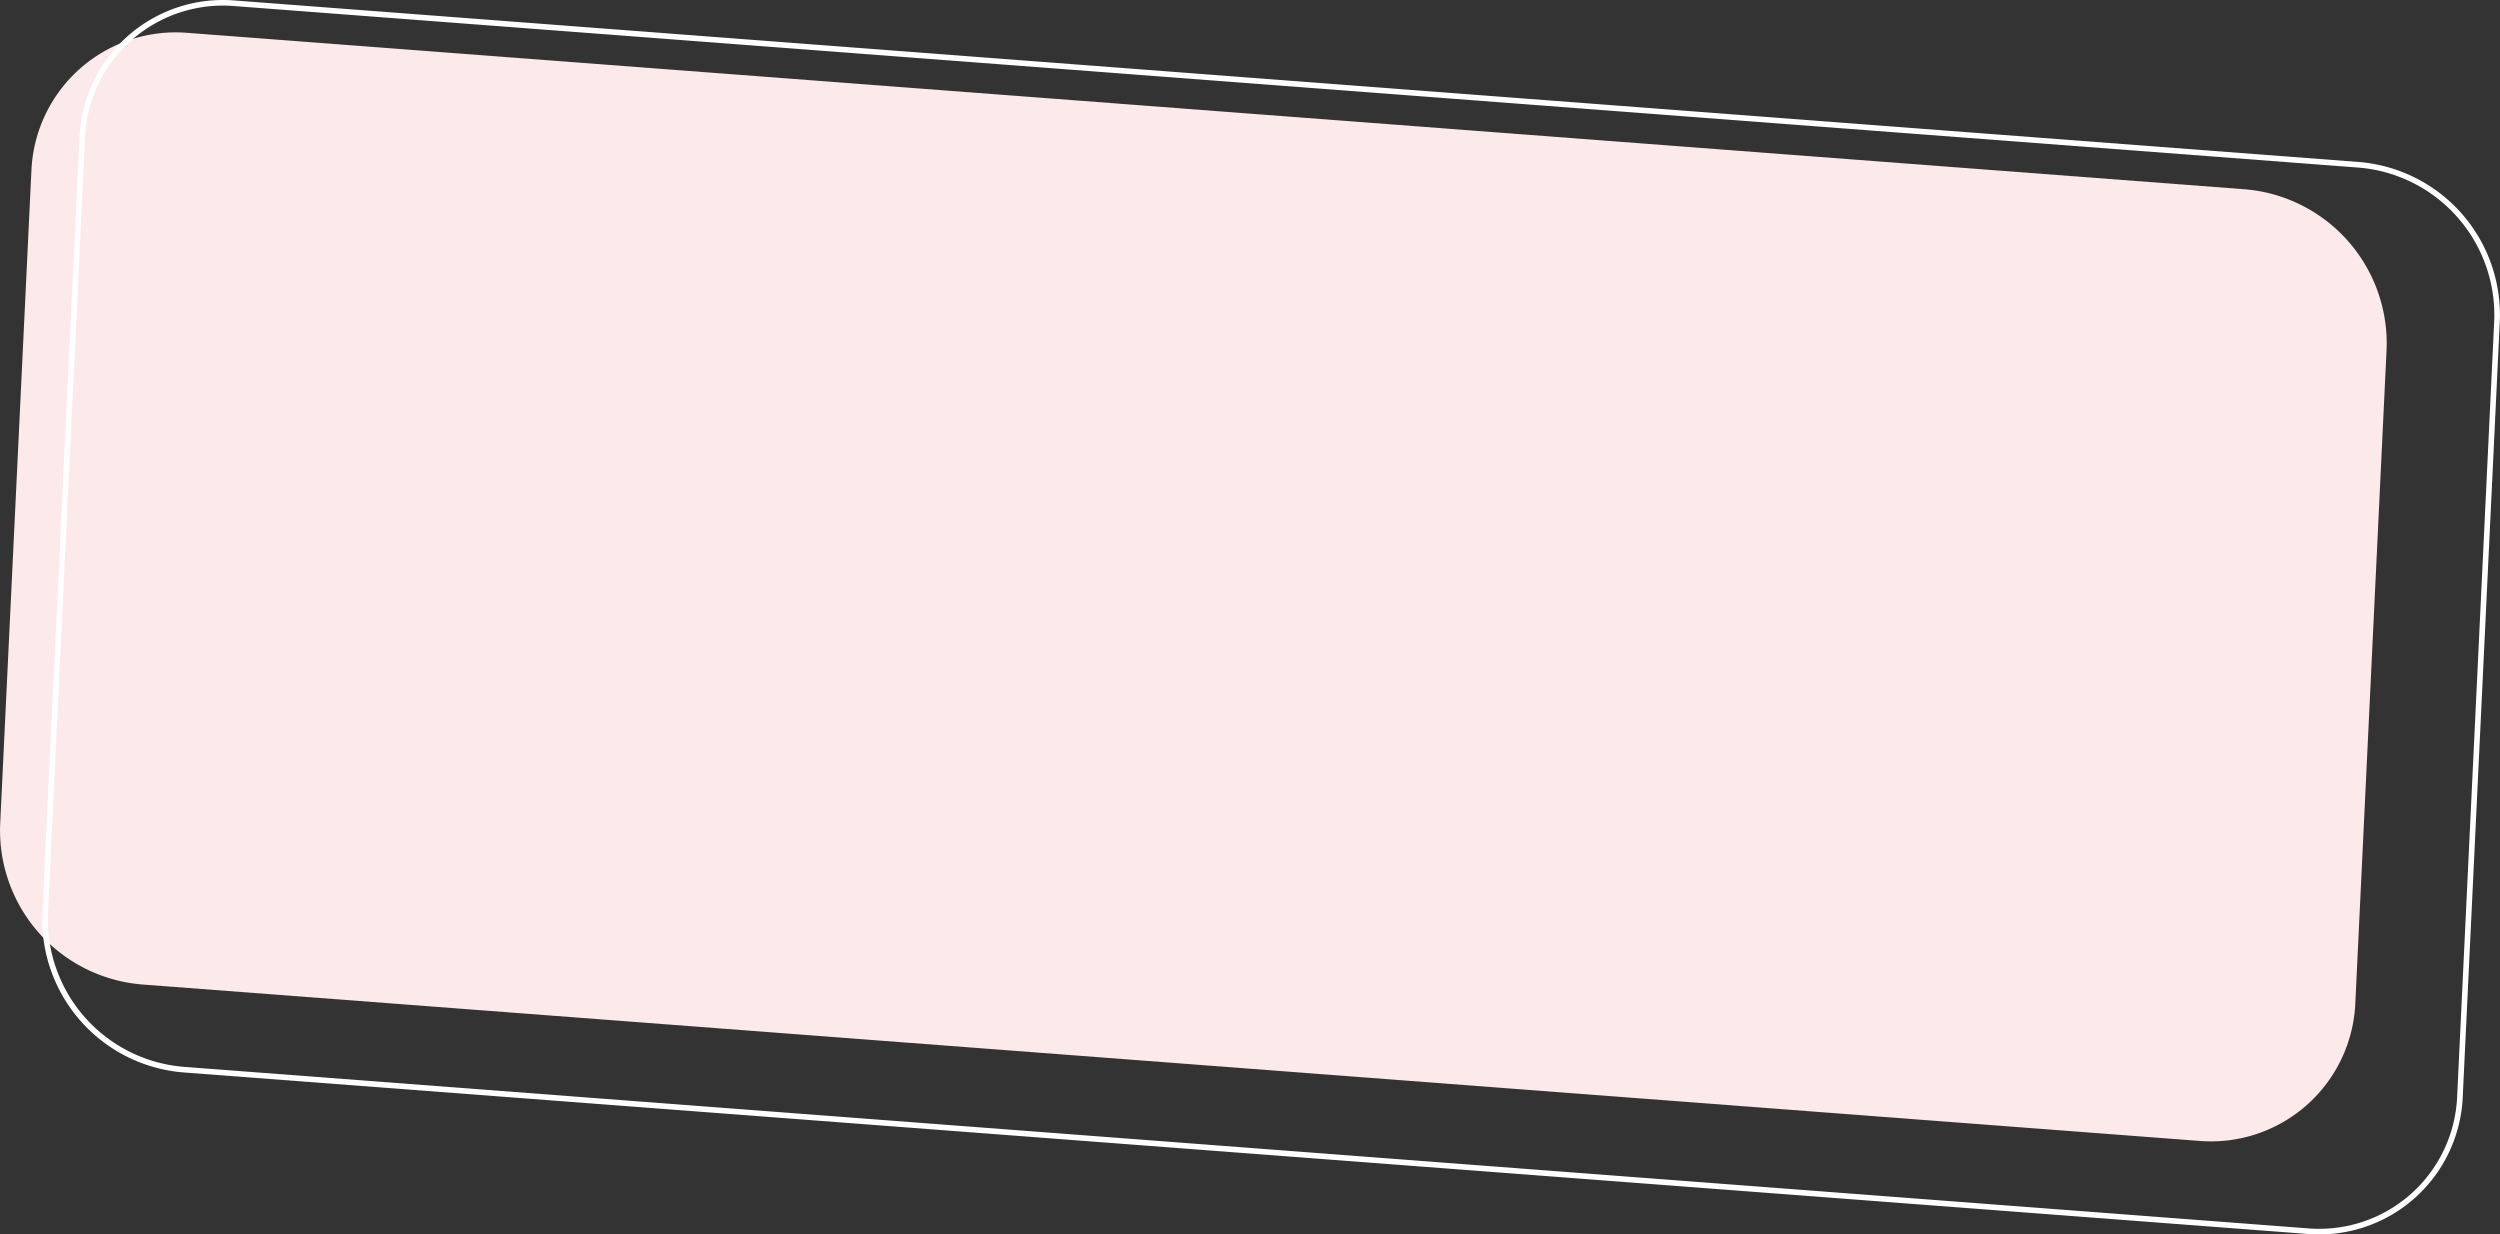 <svg xmlns="http://www.w3.org/2000/svg" width="445.899" height="220.172" viewBox="0 0 445.899 220.172">
  <rect x="0" y="0" width="445.899" height="220.172" fill="#333333" stroke="none"/>
  <g id="Raggruppa_9" data-name="Raggruppa 9" transform="translate(-1011.032 -935.381)">
    <path id="Tracciato_65" data-name="Tracciato 65" d="M764.3,730.946a25.764,25.764,0,0,1,27.848-24.6l366.911,27.9a27.568,27.568,0,0,1,25.306,28.643l-5.57,116.488a25.77,25.77,0,0,1-27.851,24.6l-366.914-27.9a27.573,27.573,0,0,1-25.3-28.643Z" transform="translate(252.333 234.894)" fill="#fce9e9"/>
    <path id="Tracciato_66" data-name="Tracciato 66" d="M798.518,702.387l378.877,28.808a26.871,26.871,0,0,1,24.666,27.926l-6.61,138.284a25.126,25.126,0,0,1-27.158,23.985L789.422,892.581a26.882,26.882,0,0,1-24.67-27.926l6.614-138.284.041-.669A25.112,25.112,0,0,1,798.518,702.387Z" transform="translate(254.335 233.578)" fill="none" stroke="#ffffff" stroke-width="1"/>
  </g>
</svg>
